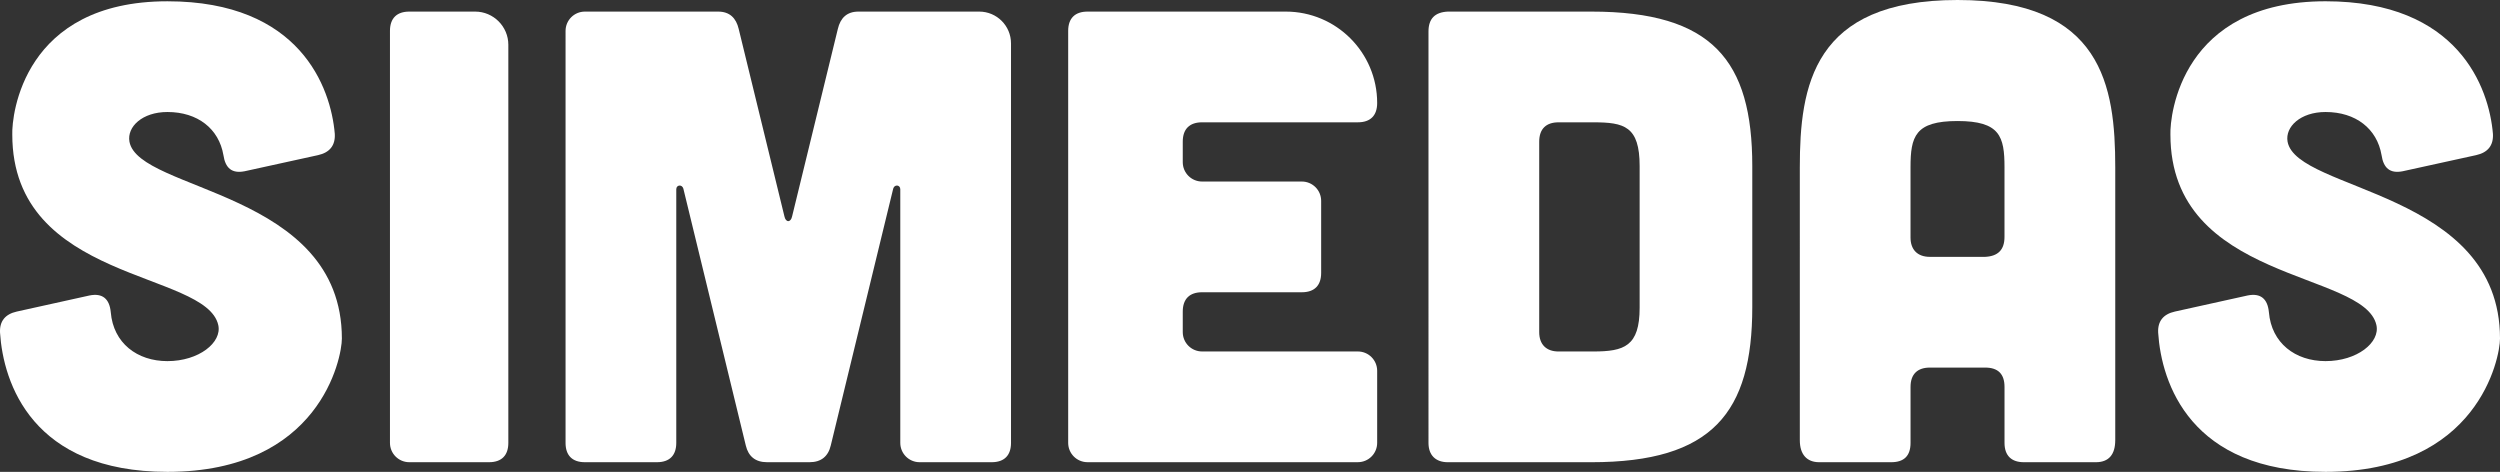 <svg xmlns="http://www.w3.org/2000/svg" id="Layer_2" width="279.644" height="52.781" viewBox="0 0 279.644 52.781"><rect x="0" y="0" width="279.644" height="52.781" fill="#333333" stroke="none"/><defs><style>.cls-1{fill:#fff;}</style></defs><g id="Layer_1-2"><g><path class="cls-1" d="M27.368,19.154c-1.44,.288-2.16-.36-2.376-1.801-.505-2.952-2.881-4.824-6.265-4.824-2.809,0-4.537,1.656-4.249,3.312,1.009,5.616,23.763,5.473,23.763,22.034,0,2.16-2.448,14.905-19.514,14.905C3.605,52.781,.365,42.844,.005,37.227c-.072-1.296,.576-2.088,1.872-2.376l8.137-1.8c1.44-.288,2.232,.359,2.376,1.872,.288,3.456,2.952,5.472,6.337,5.472,3.528,0,6.12-2.088,5.689-4.032C23.047,30.243,1.374,31.611,1.374,15.05,1.301,12.89,2.597,.144,18.727,.144c14.833,0,18.289,9.648,18.722,14.833,.071,1.296-.576,2.089-1.873,2.376l-8.208,1.801Z"></path><path class="cls-1" d="M53.151,1.297c2.041,0,3.71,1.67,3.71,3.71V49.541c0,1.368-.721,2.16-2.16,2.16h-8.921c-1.193,0-2.16-.967-2.16-2.16V3.457c0-1.44,.792-2.16,2.16-2.16h7.371Z"></path><path class="cls-1" d="M80.326,1.297c1.296,0,2.016,.72,2.304,1.944l5.112,20.953c.144,.721,.72,.721,.864,0l5.112-20.953c.288-1.225,1.008-1.944,2.305-1.944h13.512c1.963,0,3.554,1.591,3.554,3.554V49.541c0,1.368-.721,2.16-2.16,2.16h-8.065c-1.193,0-2.16-.967-2.16-2.16V21.17c0-.504-.647-.576-.792-.071l-6.984,28.73c-.288,1.224-1.08,1.872-2.376,1.872h-4.753c-1.296,0-2.088-.648-2.376-1.872l-6.984-28.73c-.144-.505-.792-.433-.792,.071v28.371c0,1.368-.721,2.16-2.16,2.16h-8.065c-1.44,0-2.16-.792-2.16-2.16V3.457c0-1.193,.967-2.16,2.16-2.16h14.906Z"></path><path class="cls-1" d="M143.822,1.297c5.647,0,10.225,4.578,10.225,10.225h0c0,1.368-.72,2.16-2.16,2.16h-17.426c-1.368,0-2.16,.72-2.16,2.16v2.305c0,1.193,.967,2.16,2.16,2.16h11.161c1.193,0,2.16,.967,2.16,2.16v8.065c0,1.368-.72,2.16-2.16,2.16h-11.161c-1.368,0-2.16,.72-2.16,2.16v2.304c0,1.193,.967,2.16,2.16,2.16h17.426c1.193,0,2.16,.967,2.16,2.16v8.065c0,1.193-.967,2.16-2.16,2.16h-30.243c-1.193,0-2.16-.967-2.16-2.16V3.457c0-1.44,.793-2.16,2.16-2.16h22.179Z"></path><path class="cls-1" d="M178.005,1.297c13.537,0,18.001,5.472,18.001,17.281v15.77c0,11.809-4.464,17.354-18.001,17.354h-16.058c-1.368,0-2.16-.792-2.16-2.16V3.528c0-1.44,.72-2.16,2.16-2.231h16.058Zm.216,38.019c3.456,0,5.185-.575,5.185-4.896v-15.841c0-4.465-1.728-4.896-5.185-4.896h-3.889c-1.368,0-2.16,.72-2.16,2.16v21.314c0,1.368,.792,2.16,2.16,2.16h3.889Z"></path><path class="cls-1" d="M236.605,49.253c0,1.584-.721,2.448-2.16,2.448h-8.065c-1.368,0-2.16-.721-2.16-2.16v-6.265c0-1.44-.72-2.16-2.16-2.16h-6.192c-1.368,0-2.16,.72-2.16,2.16v6.265c0,1.44-.72,2.16-2.16,2.16h-8.065c-1.368,0-2.16-.864-2.16-2.448V18.722c0-9.072,1.44-18.722,17.642-18.722s17.642,9.649,17.642,18.722v30.531Zm-12.386-30.531c0-3.456-.504-5.184-5.256-5.184s-5.257,1.728-5.257,5.184v7.849c0,1.368,.792,2.16,2.16,2.16h6.192c1.44-.071,2.16-.792,2.16-2.231v-7.777Z"></path><path class="cls-1" d="M268.771,19.154c-1.44,.288-2.16-.36-2.376-1.801-.505-2.952-2.881-4.824-6.265-4.824-2.809,0-4.537,1.656-4.249,3.312,1.009,5.616,23.763,5.473,23.763,22.034,0,2.16-2.448,14.905-19.514,14.905-15.122,0-18.362-9.938-18.722-15.554-.072-1.296,.576-2.088,1.872-2.376l8.137-1.8c1.44-.288,2.232,.359,2.376,1.872,.288,3.456,2.952,5.472,6.337,5.472,3.528,0,6.12-2.088,5.689-4.032-1.368-6.12-23.042-4.752-23.042-21.314-.072-2.16,1.224-14.905,17.354-14.905,14.833,0,18.289,9.648,18.722,14.833,.071,1.296-.576,2.089-1.873,2.376l-8.208,1.801Z"></path></g></g></svg>